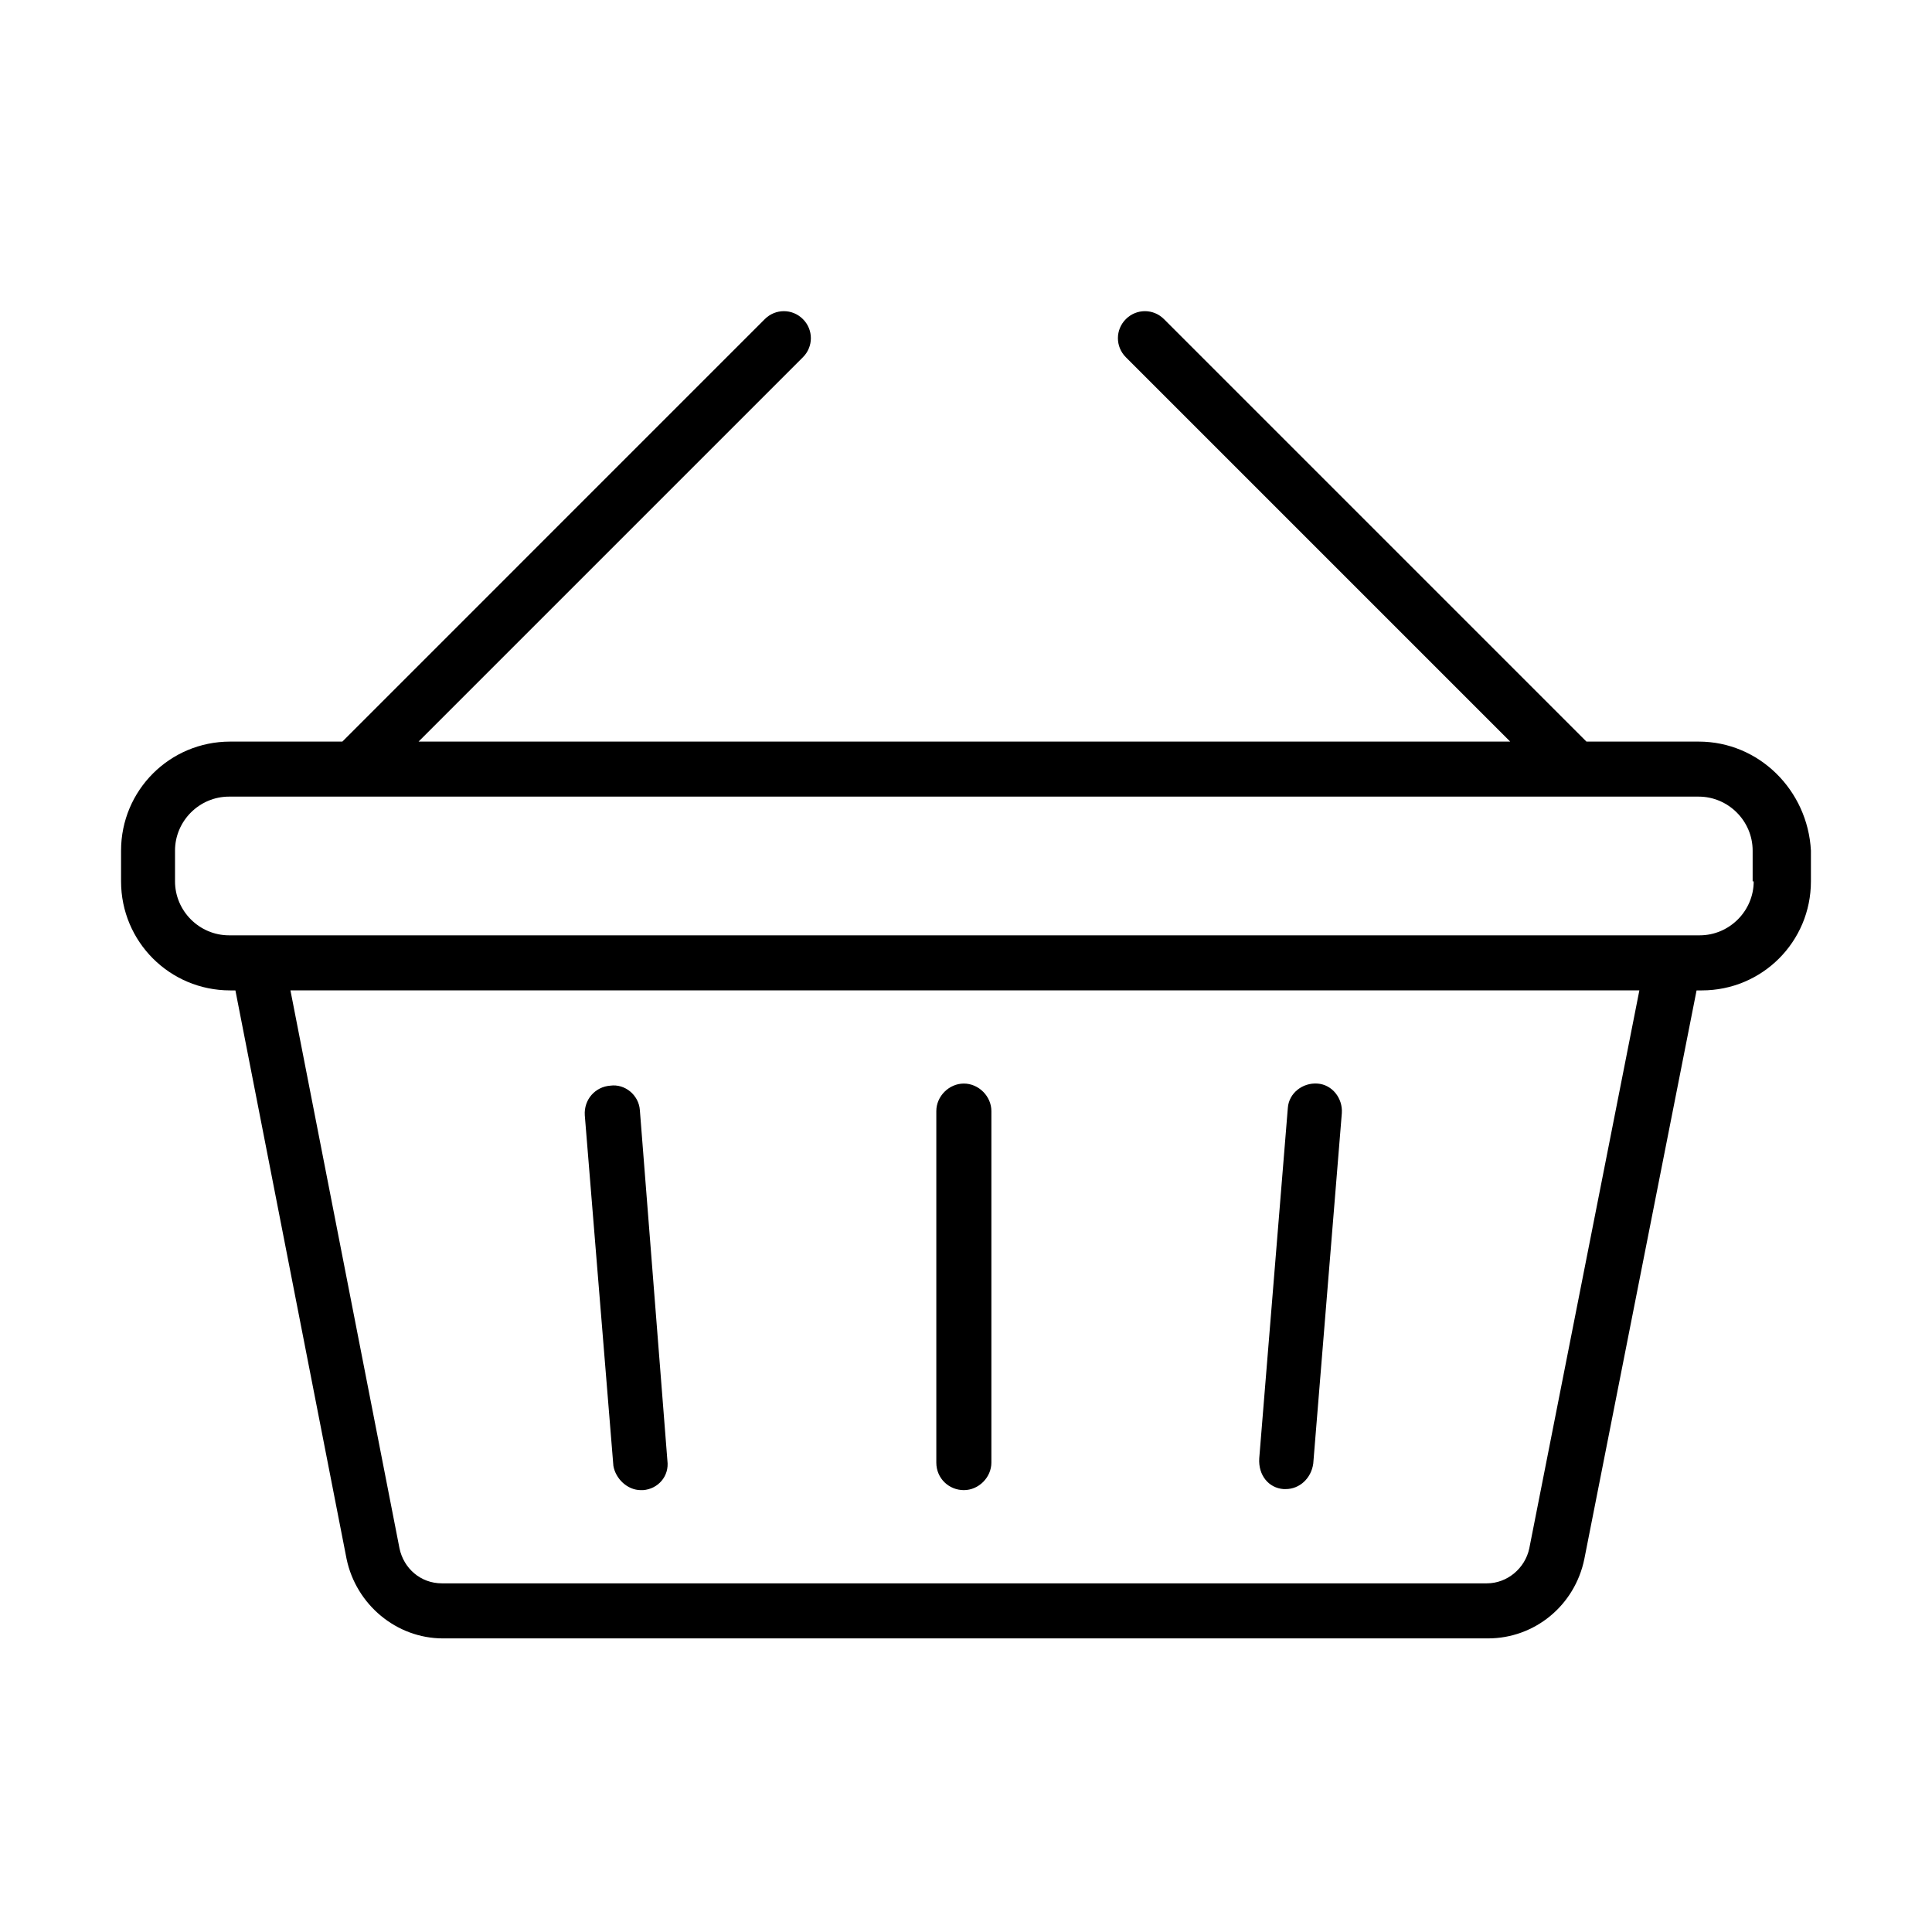 <?xml version="1.0" encoding="UTF-8"?>
<!-- Uploaded to: ICON Repo, www.iconrepo.com, Generator: ICON Repo Mixer Tools -->
<svg fill="#000000" width="800px" height="800px" version="1.1" viewBox="144 144 512 512" xmlns="http://www.w3.org/2000/svg">
 <path d="m346.68 228.57c2.809-2.809 7.297-2.809 10.102 0 2.809 2.805 2.809 7.293 0 10.102l-101.86 101.86h289.3l-101.86-101.86c-2.805-2.809-2.805-7.297 0-10.102 2.809-2.809 7.297-2.809 10.102 0l111.96 111.96h29.746c15.992 0 28.898 12.906 29.742 28.898v8.141c0 15.992-12.906 28.898-28.902 28.898h-1.402l-29.742 150.68c-2.527 12.348-13.188 21.047-25.535 21.047h-276.95c-12.344 0-23.008-8.98-25.531-21.047l-29.465-150.68h-1.402c-15.992 0-28.902-12.906-28.902-28.898v-8.141c0-15.992 12.91-28.898 28.902-28.898h29.742zm231.77 177.89h-357.48l28.902 147.88c1.125 5.332 5.613 9.262 11.227 9.262h276.95c5.332 0 10.102-3.93 11.227-9.262zm-179.02 24.695c3.93 0 7.297 3.367 7.297 7.293v93.16c0 3.926-3.367 7.293-7.297 7.293s-7.297-3.086-7.297-7.293v-93.16c0-3.926 3.367-7.293 7.297-7.293zm-93.719 0.559c3.93-0.559 7.574 2.527 7.856 6.453l7.297 92.879c0.562 4.207-2.527 7.574-6.453 7.856h-0.562c-3.648 0-6.734-3.086-7.297-6.453l-7.574-92.875c-0.281-4.211 2.805-7.578 6.734-7.859zm186.7-0.578 0.734 0.02c3.93 0.277 6.734 3.926 6.453 7.856l-7.574 92.875c-0.562 3.93-3.648 6.734-7.297 6.734h-0.562c-3.926-0.277-6.734-3.644-6.453-8.137l7.578-92.875c0.281-3.93 3.926-6.734 7.856-6.453zm101.75-76.023h-389.47c-7.856 0-14.309 6.453-14.309 14.309v8.141c0 7.856 6.453 14.309 14.309 14.309h389.75c7.856 0 14.309-6.453 14.309-14.309h-0.281v-8.141c0-7.856-6.453-14.309-14.309-14.309z"/>
</svg>